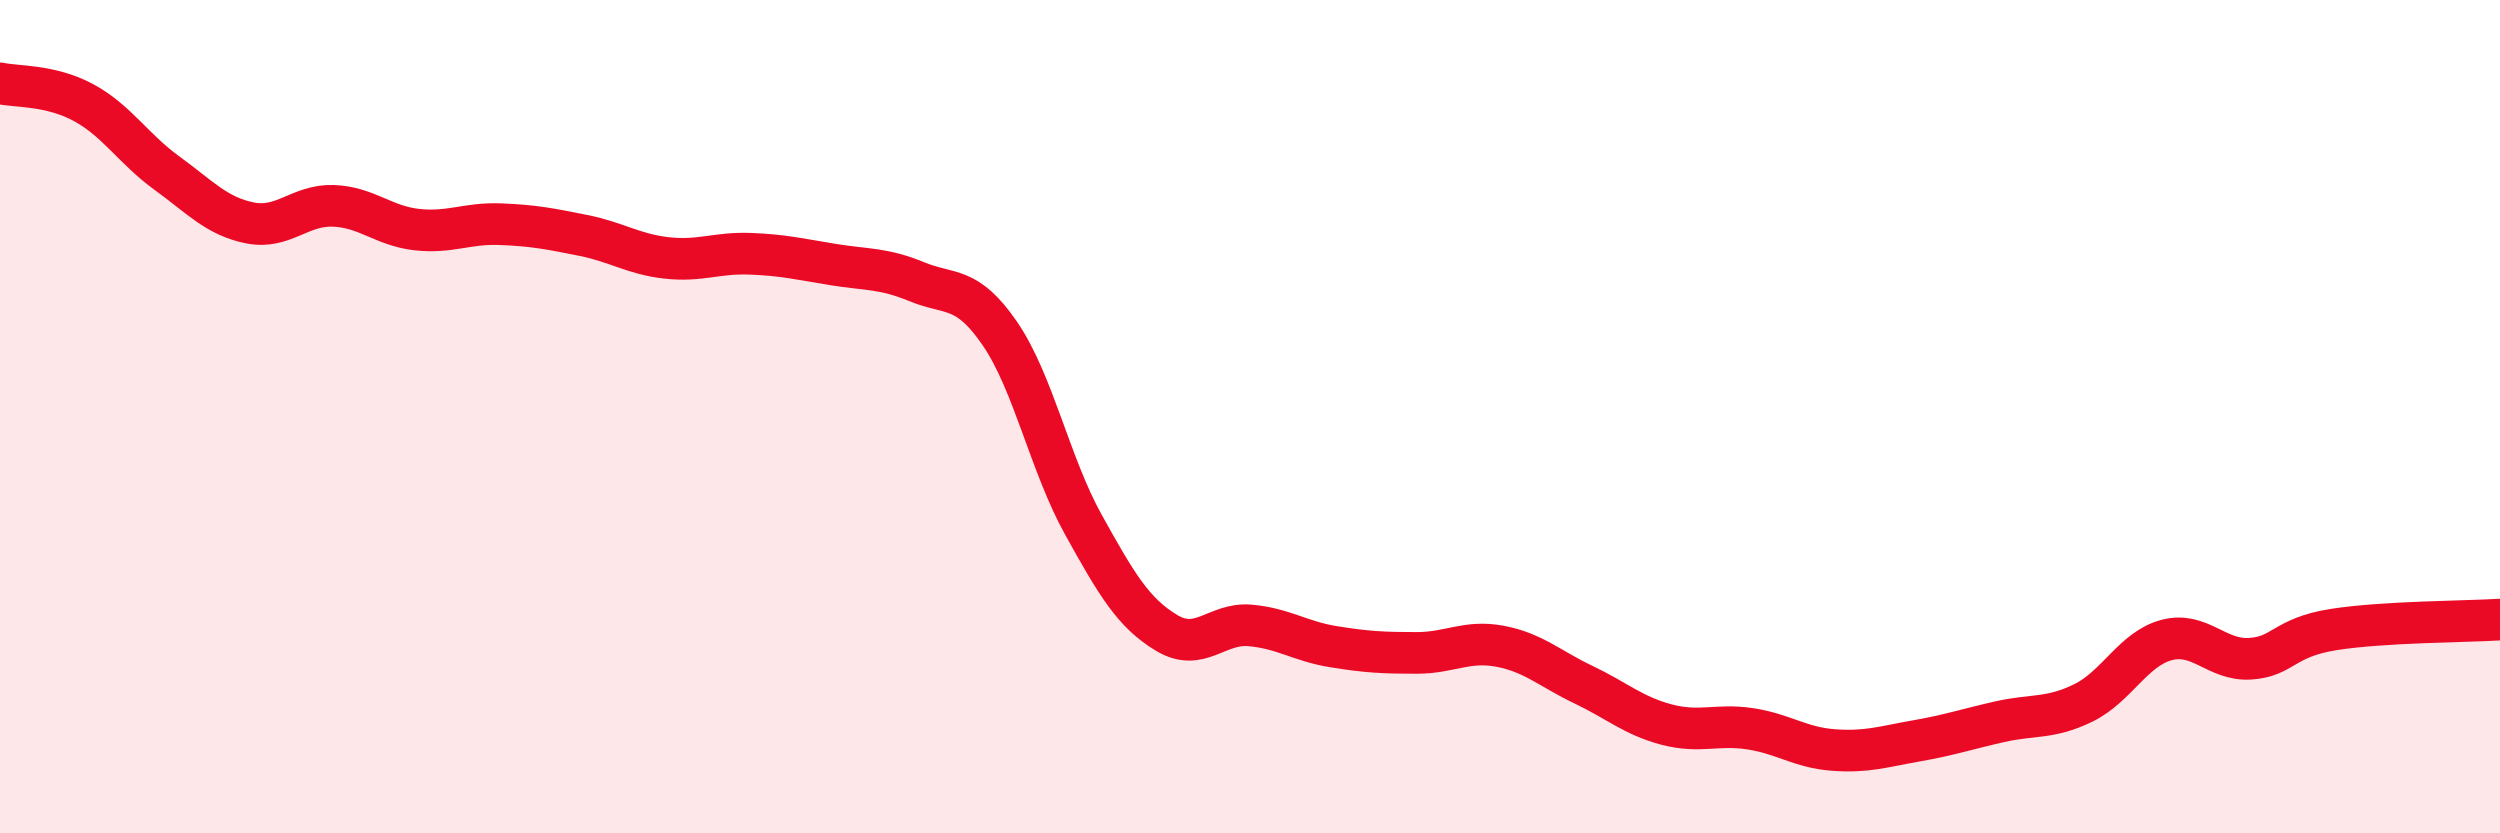 
    <svg width="60" height="20" viewBox="0 0 60 20" xmlns="http://www.w3.org/2000/svg">
      <path
        d="M 0,2 C 0.4,2.09 1.2,2.03 2,2.46 C 2.8,2.89 3.2,3.57 4,4.15 C 4.8,4.73 5.2,5.19 6,5.35 C 6.8,5.51 7.2,4.91 8,4.94 C 8.8,4.97 9.2,5.42 10,5.51 C 10.8,5.6 11.2,5.35 12,5.38 C 12.8,5.41 13.2,5.49 14,5.65 C 14.8,5.81 15.2,6.1 16,6.19 C 16.8,6.28 17.2,6.06 18,6.09 C 18.8,6.12 19.2,6.22 20,6.35 C 20.8,6.48 21.2,6.43 22,6.76 C 22.8,7.09 23.2,6.84 24,8.01 C 24.8,9.18 25.2,11.15 26,12.59 C 26.8,14.03 27.2,14.71 28,15.19 C 28.8,15.67 29.2,14.94 30,15.01 C 30.8,15.08 31.2,15.39 32,15.52 C 32.8,15.65 33.2,15.67 34,15.67 C 34.8,15.67 35.2,15.36 36,15.51 C 36.8,15.66 37.2,16.05 38,16.43 C 38.8,16.81 39.2,17.18 40,17.39 C 40.8,17.6 41.2,17.37 42,17.49 C 42.8,17.61 43.2,17.94 44,18 C 44.8,18.06 45.2,17.92 46,17.78 C 46.8,17.64 47.2,17.5 48,17.32 C 48.8,17.14 49.2,17.26 50,16.87 C 50.8,16.48 51.2,15.57 52,15.36 C 52.8,15.15 53.2,15.86 54,15.81 C 54.8,15.76 54.8,15.3 56,15.11 C 57.2,14.92 59.2,14.92 60,14.87L60 20L0 20Z"
        fill="#EB0A25"
        opacity="0.1"
        stroke-linecap="round"
        stroke-linejoin="round"
      />
      <path
        d="M 0,2 C 0.4,2.09 1.2,2.03 2,2.46 C 2.8,2.89 3.2,3.57 4,4.15 C 4.8,4.73 5.2,5.19 6,5.35 C 6.8,5.51 7.2,4.91 8,4.94 C 8.8,4.97 9.2,5.42 10,5.51 C 10.8,5.6 11.2,5.35 12,5.38 C 12.8,5.41 13.2,5.49 14,5.65 C 14.8,5.81 15.2,6.1 16,6.19 C 16.8,6.28 17.2,6.06 18,6.09 C 18.8,6.12 19.2,6.22 20,6.35 C 20.8,6.48 21.2,6.43 22,6.76 C 22.8,7.09 23.2,6.84 24,8.01 C 24.8,9.18 25.2,11.15 26,12.59 C 26.8,14.03 27.2,14.71 28,15.19 C 28.8,15.67 29.2,14.94 30,15.01 C 30.8,15.08 31.2,15.39 32,15.52 C 32.8,15.65 33.2,15.67 34,15.67 C 34.8,15.67 35.2,15.36 36,15.51 C 36.8,15.66 37.2,16.05 38,16.43 C 38.8,16.81 39.2,17.18 40,17.39 C 40.8,17.6 41.2,17.37 42,17.49 C 42.8,17.61 43.2,17.94 44,18 C 44.8,18.06 45.2,17.92 46,17.78 C 46.8,17.64 47.2,17.5 48,17.32 C 48.8,17.14 49.2,17.26 50,16.87 C 50.8,16.48 51.2,15.57 52,15.36 C 52.8,15.15 53.2,15.86 54,15.81 C 54.8,15.76 54.8,15.3 56,15.11 C 57.2,14.92 59.2,14.92 60,14.87"
        stroke="#EB0A25"
        stroke-width="1"
        fill="none"
        stroke-linecap="round"
        stroke-linejoin="round"
      />
    </svg>
  